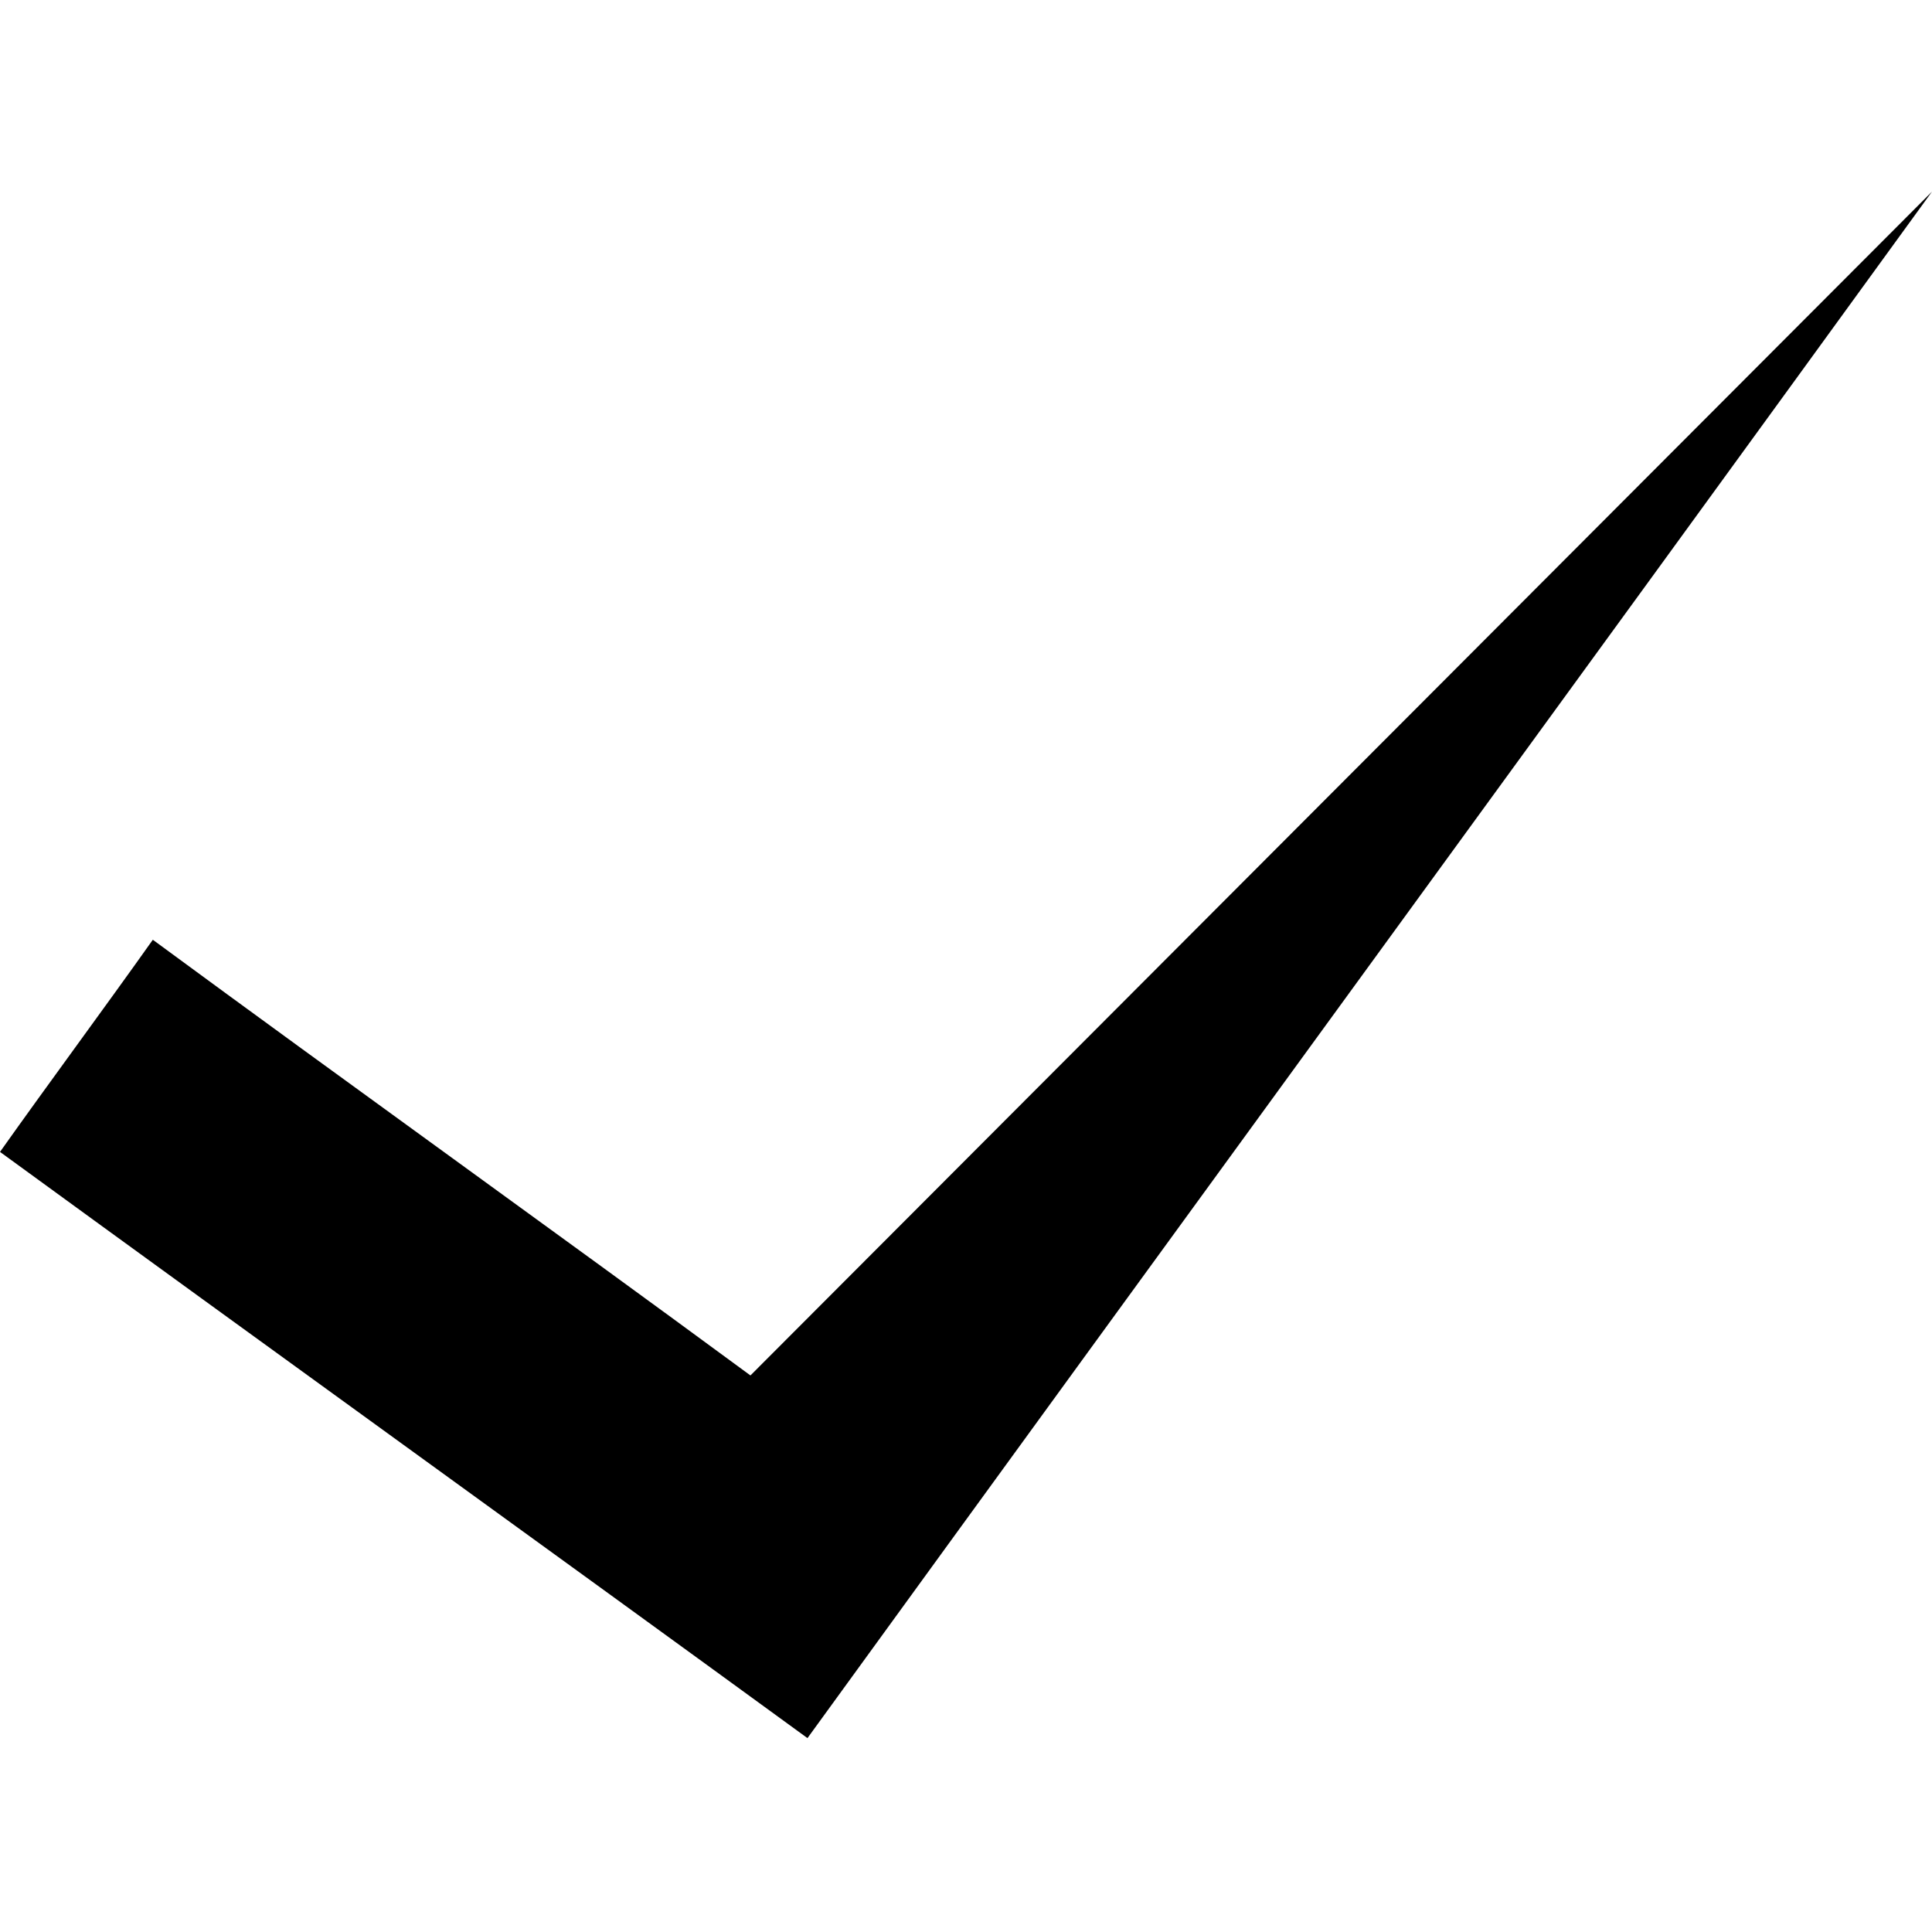 <svg xmlns="http://www.w3.org/2000/svg" xmlns:xlink="http://www.w3.org/1999/xlink" xml:space="preserve" version="1.1" style="shape-rendering:geometricPrecision;text-rendering:geometricPrecision;image-rendering:optimizeQuality;" viewBox="0 0 847 847" x="0px" y="0px" fill-rule="evenodd" clip-rule="evenodd" aria-hidden="true" width="847px" height="847px"><defs><linearGradient class="cerosgradient" data-cerosgradient="true" id="CerosGradient_idb6ace30aa" gradientUnits="userSpaceOnUse" x1="50%" y1="100%" x2="50%" y2="0%"><stop offset="0%" stop-color="#d1d1d1"/><stop offset="100%" stop-color="#d1d1d1"/></linearGradient><linearGradient/><style type="text/css">
   
    .fil0-id3fa6a6bc5{fill:black}
   
  </style></defs><g><path class="fil0-id3fa6a6bc5" d="M329 603l518 -519c-164,226 -329,452 -493,678 -118,-86 -236,-171 -354,-257 22,-31 45,-62 67,-93 87,64 175,127 262,191z"/></g></svg>